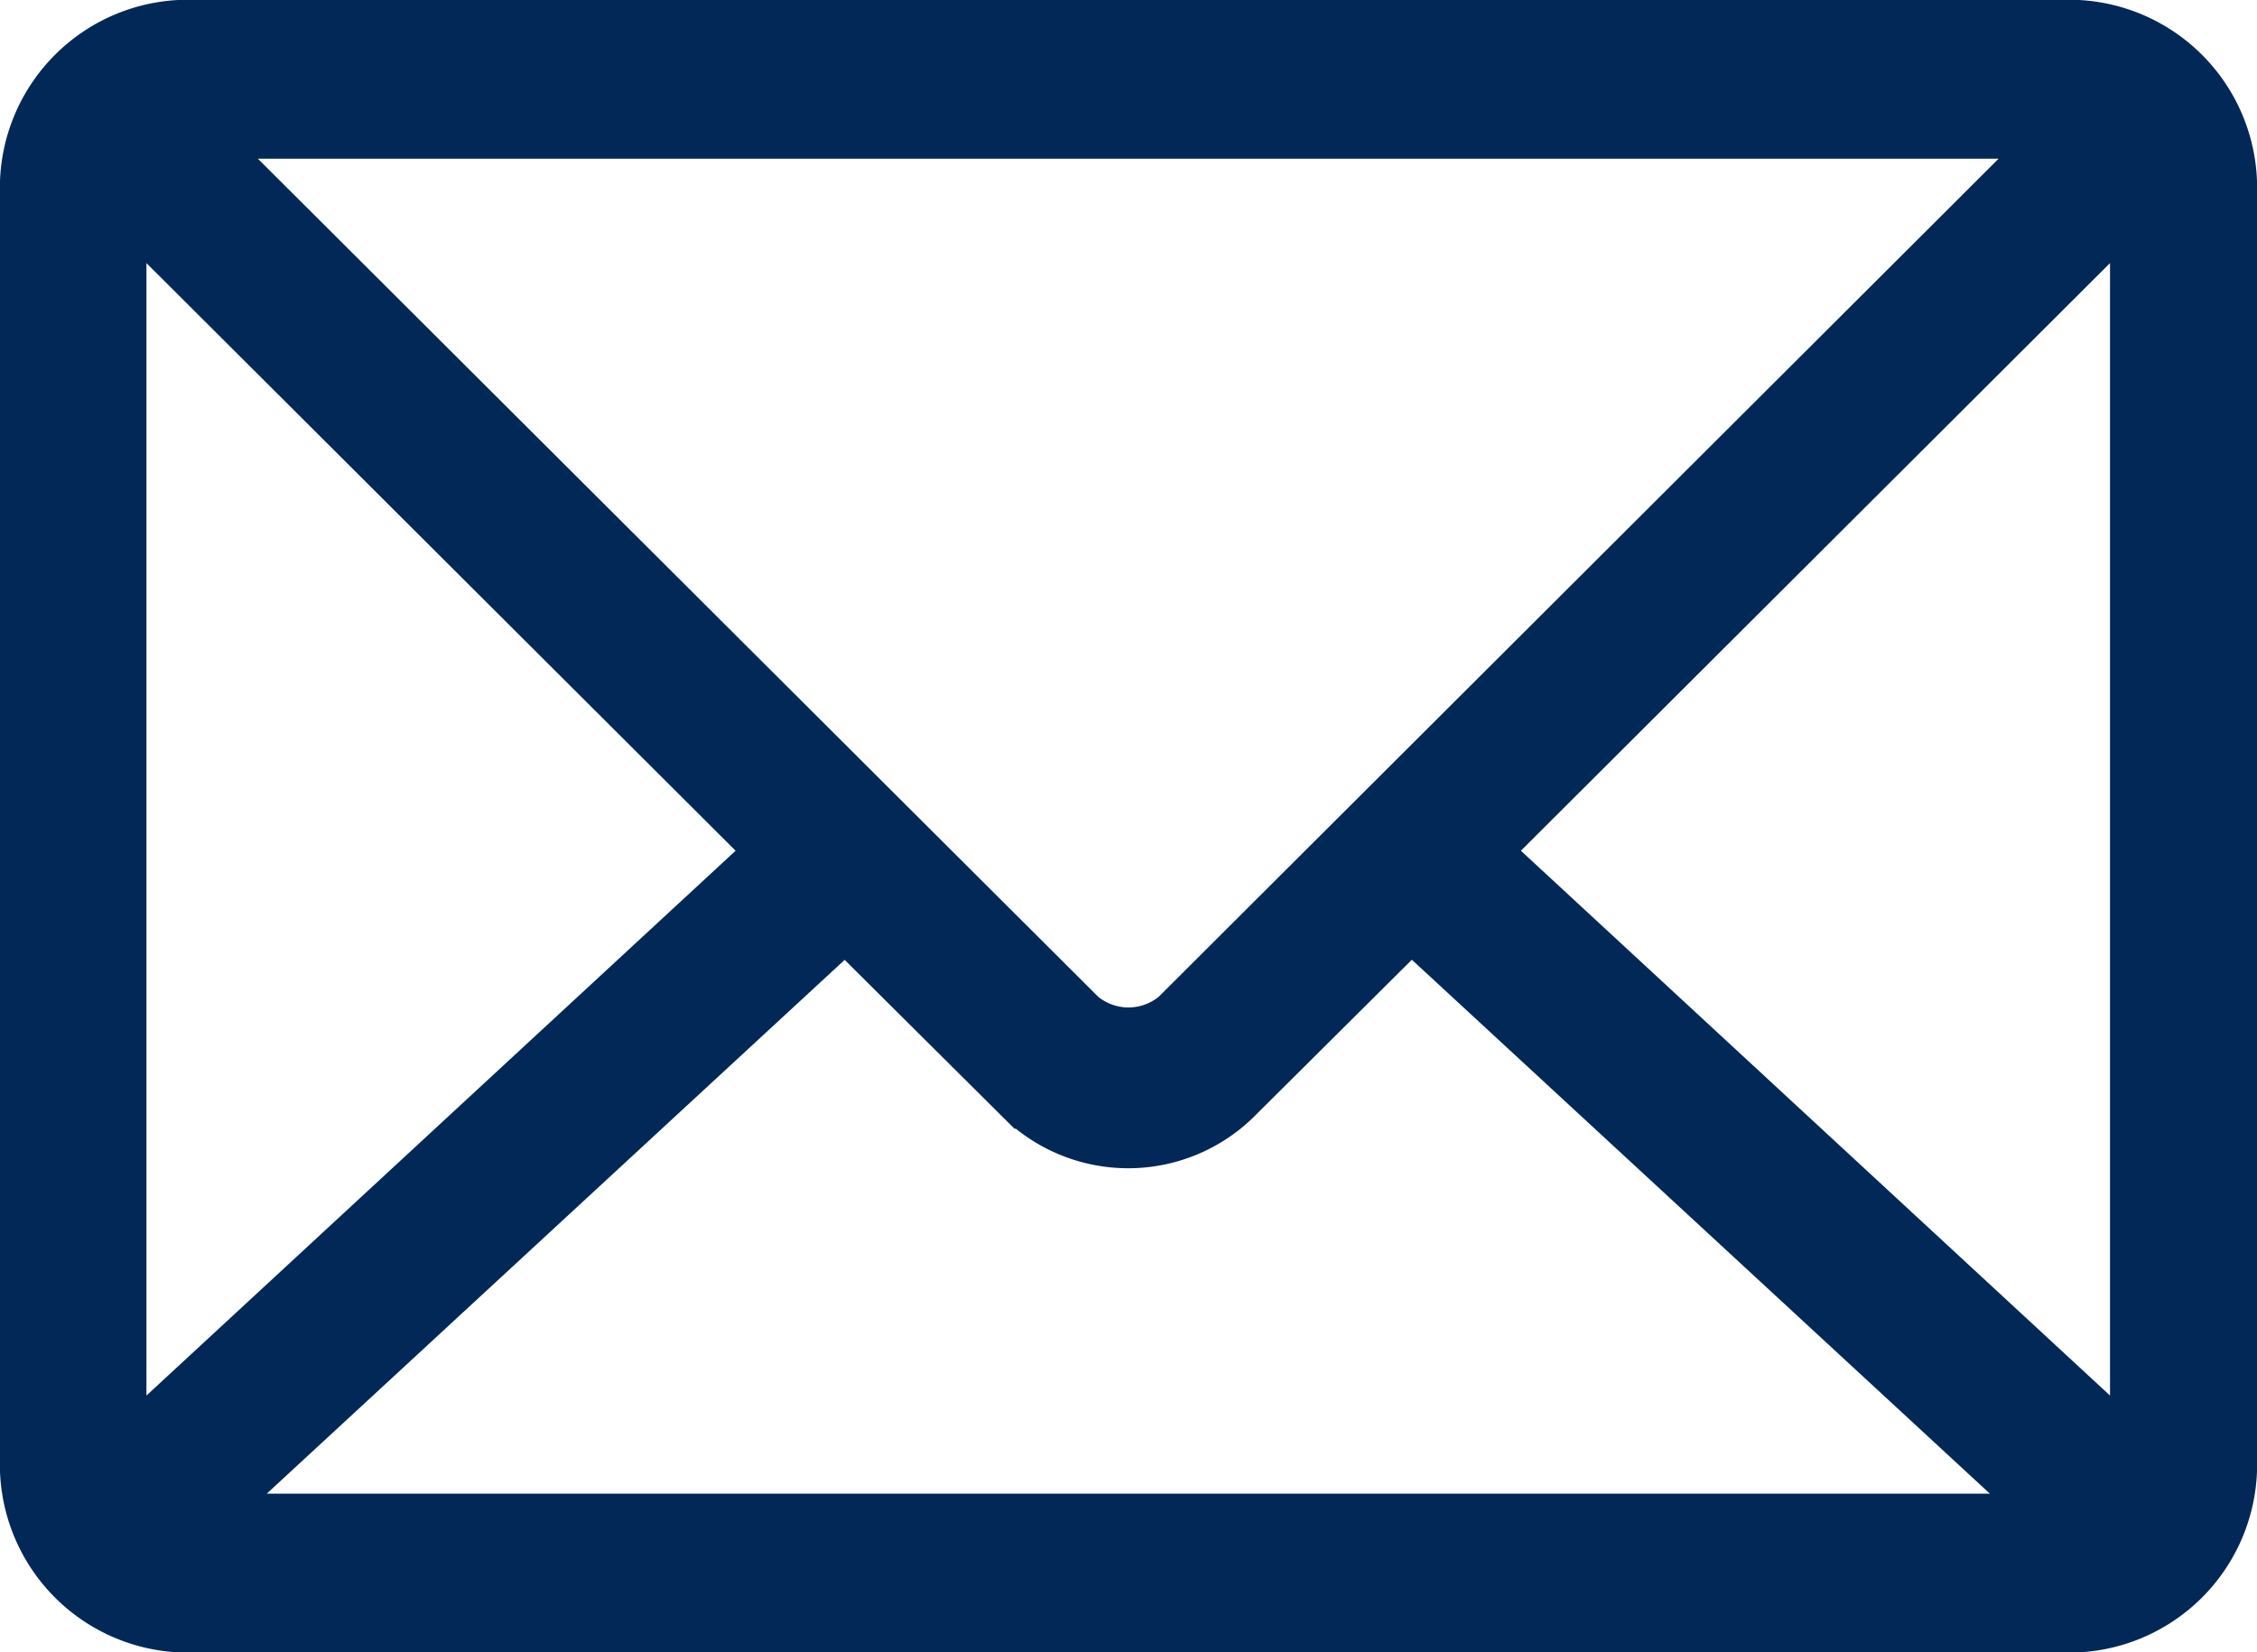 <svg xmlns="http://www.w3.org/2000/svg" width="25.799" height="18.889" viewBox="0 0 25.799 18.889"><defs><style>.a{fill:#012857;stroke:#012857;stroke-width:0.5px;}</style></defs><g transform="translate(0.25 0.25)"><g transform="translate(0 0)"><path class="a" d="M8.793,974.362A1.9,1.9,0,0,0,7,976.332v14.449a1.9,1.9,0,0,0,1.793,1.97H30.506a1.9,1.9,0,0,0,1.793-1.97V976.332a1.9,1.9,0,0,0-1.793-1.97Zm.3,1.314H30.2L20.164,985.691a.8.8,0,0,1-1.03,0Zm-.919.841,7.345,7.327-7.345,6.793Zm22.945,0v14.12l-7.345-6.793Zm-14.709,8.22,1.94,1.929a1.8,1.8,0,0,0,2.592,0l1.94-1.929,7.253,6.7H9.16l7.253-6.7Z" transform="translate(-7 -974.362)"/></g></g></svg>